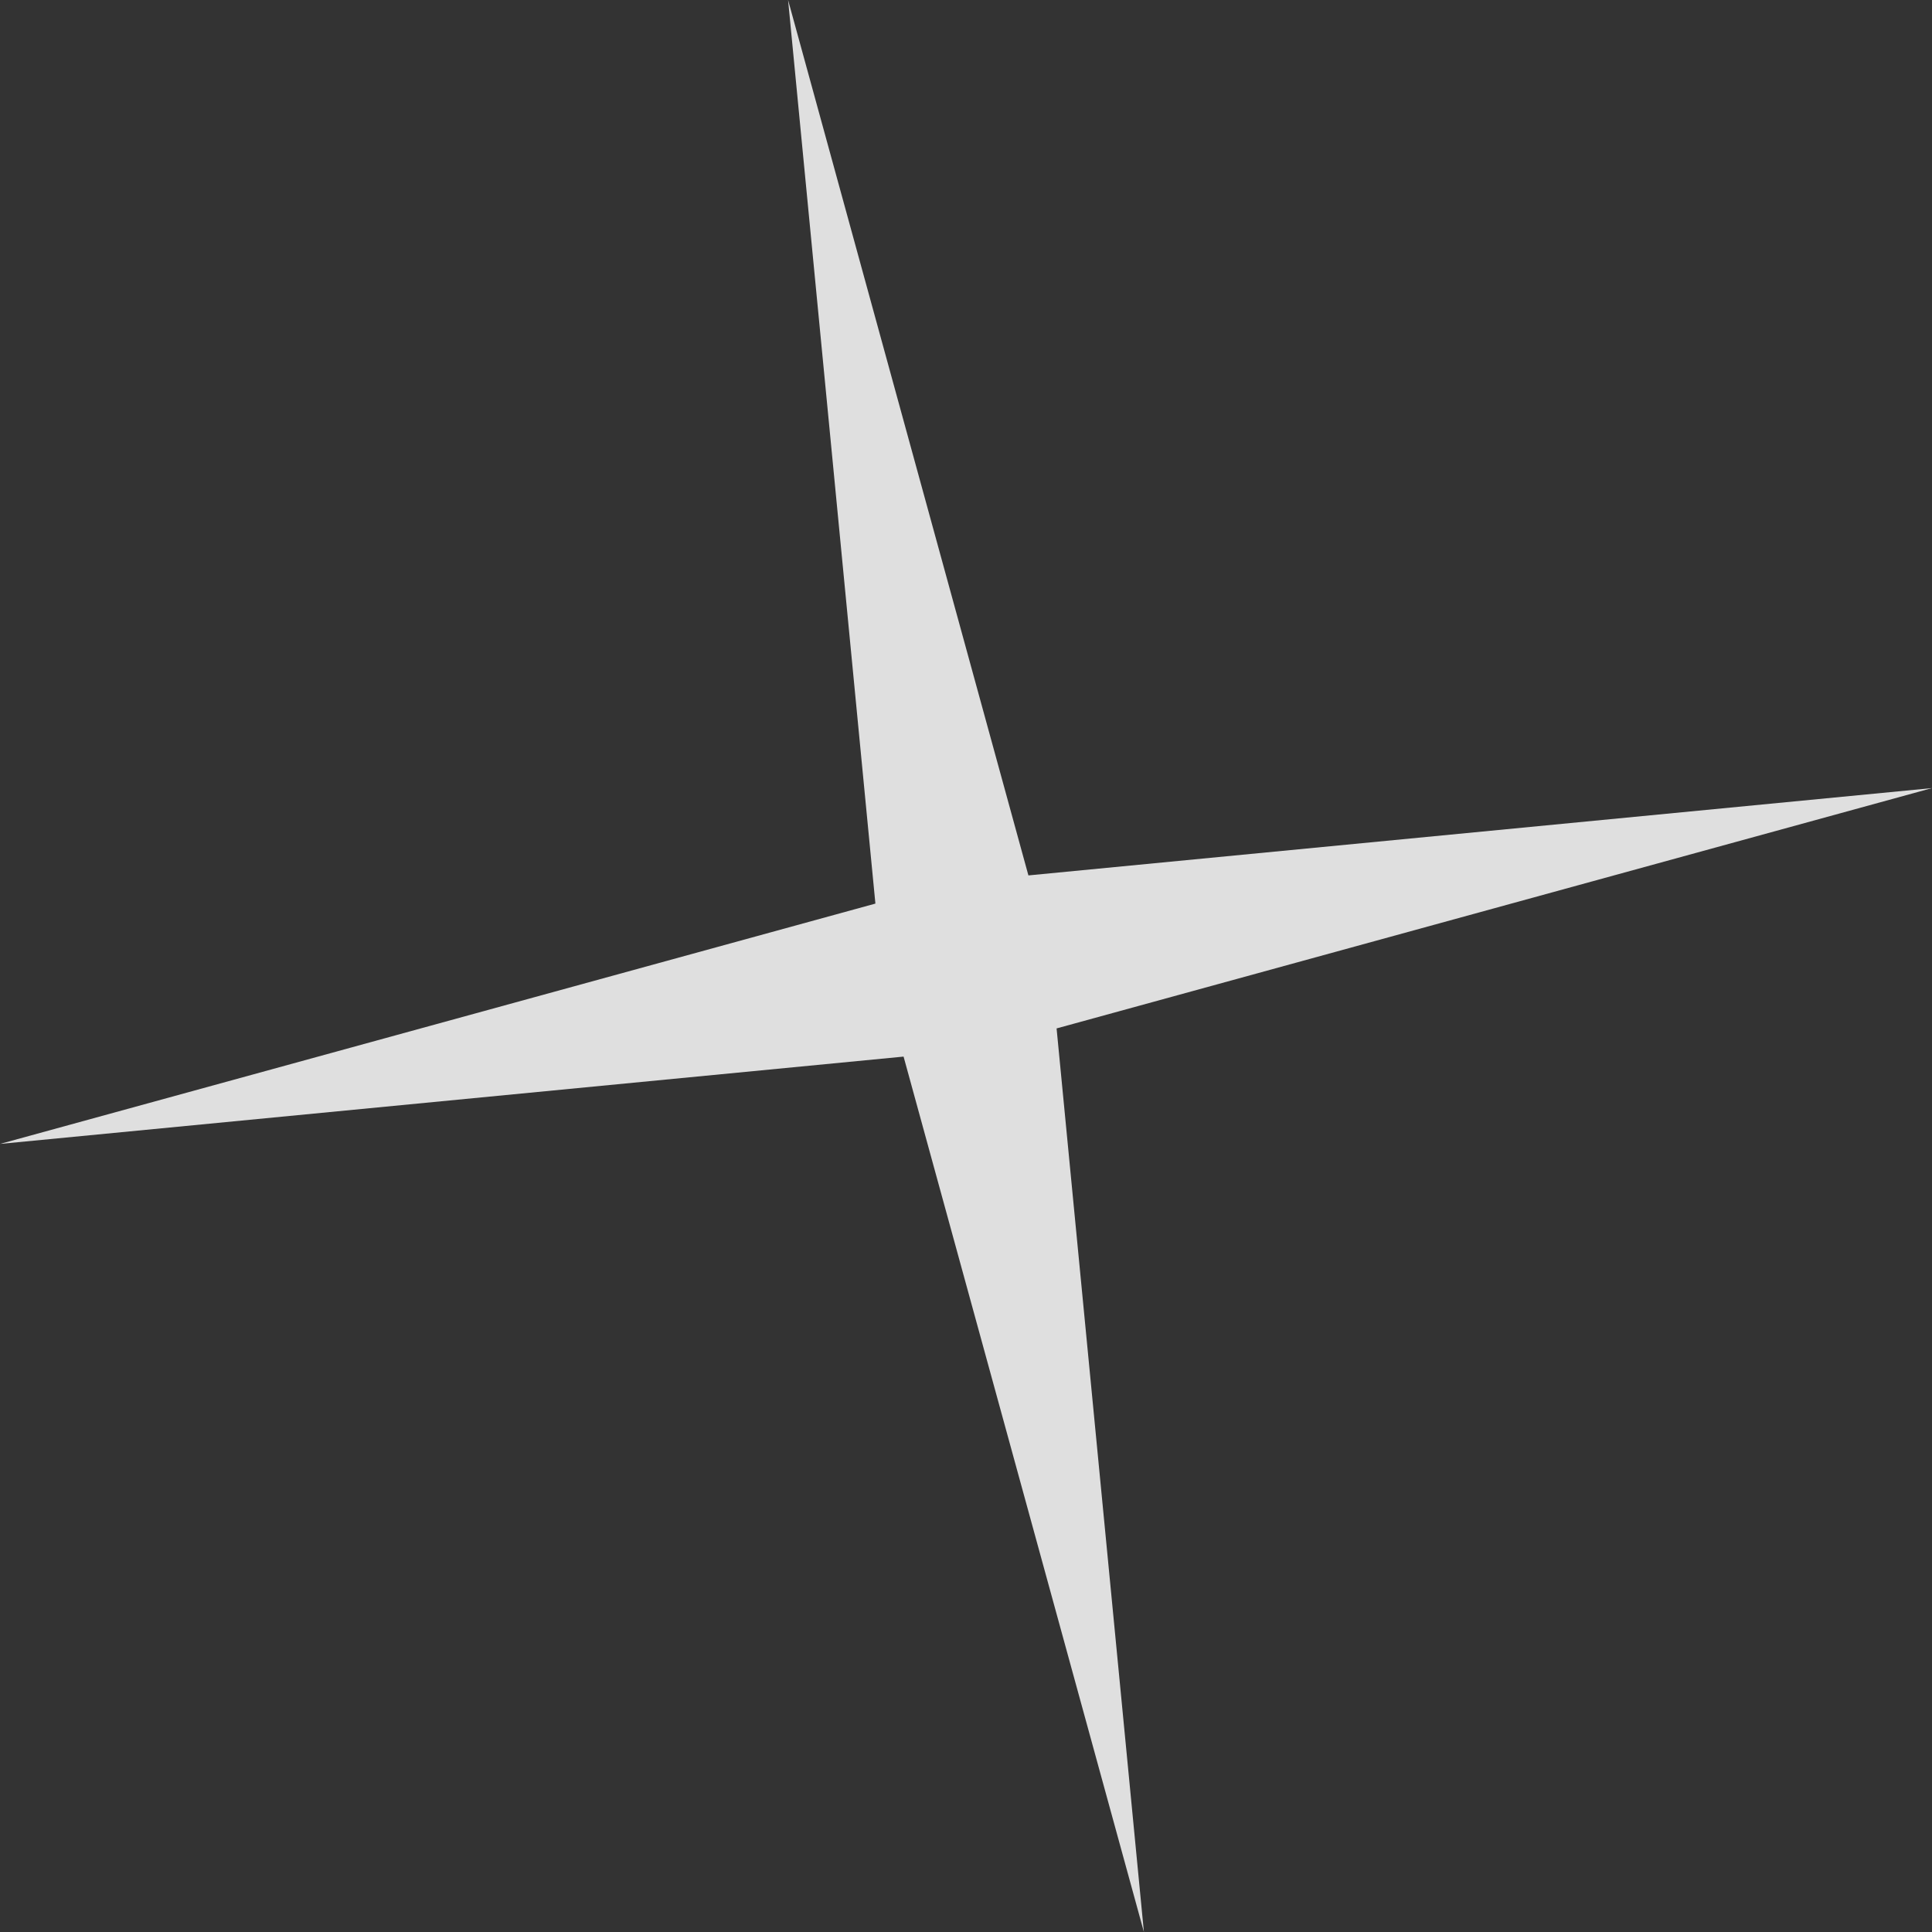 <?xml version="1.0" encoding="UTF-8"?> <svg xmlns="http://www.w3.org/2000/svg" width="142" height="142" viewBox="0 0 142 142" fill="none"><rect x="0" y="0" width="142" height="142" fill="#333333" stroke="none"/> <path d="M57.923 0L75.587 64.342L142 57.924L77.658 75.588L84.076 142.001L66.412 77.659L-0 84.077L64.341 66.413L57.923 0Z" fill="white" fill-opacity="0.84"></path> </svg> 